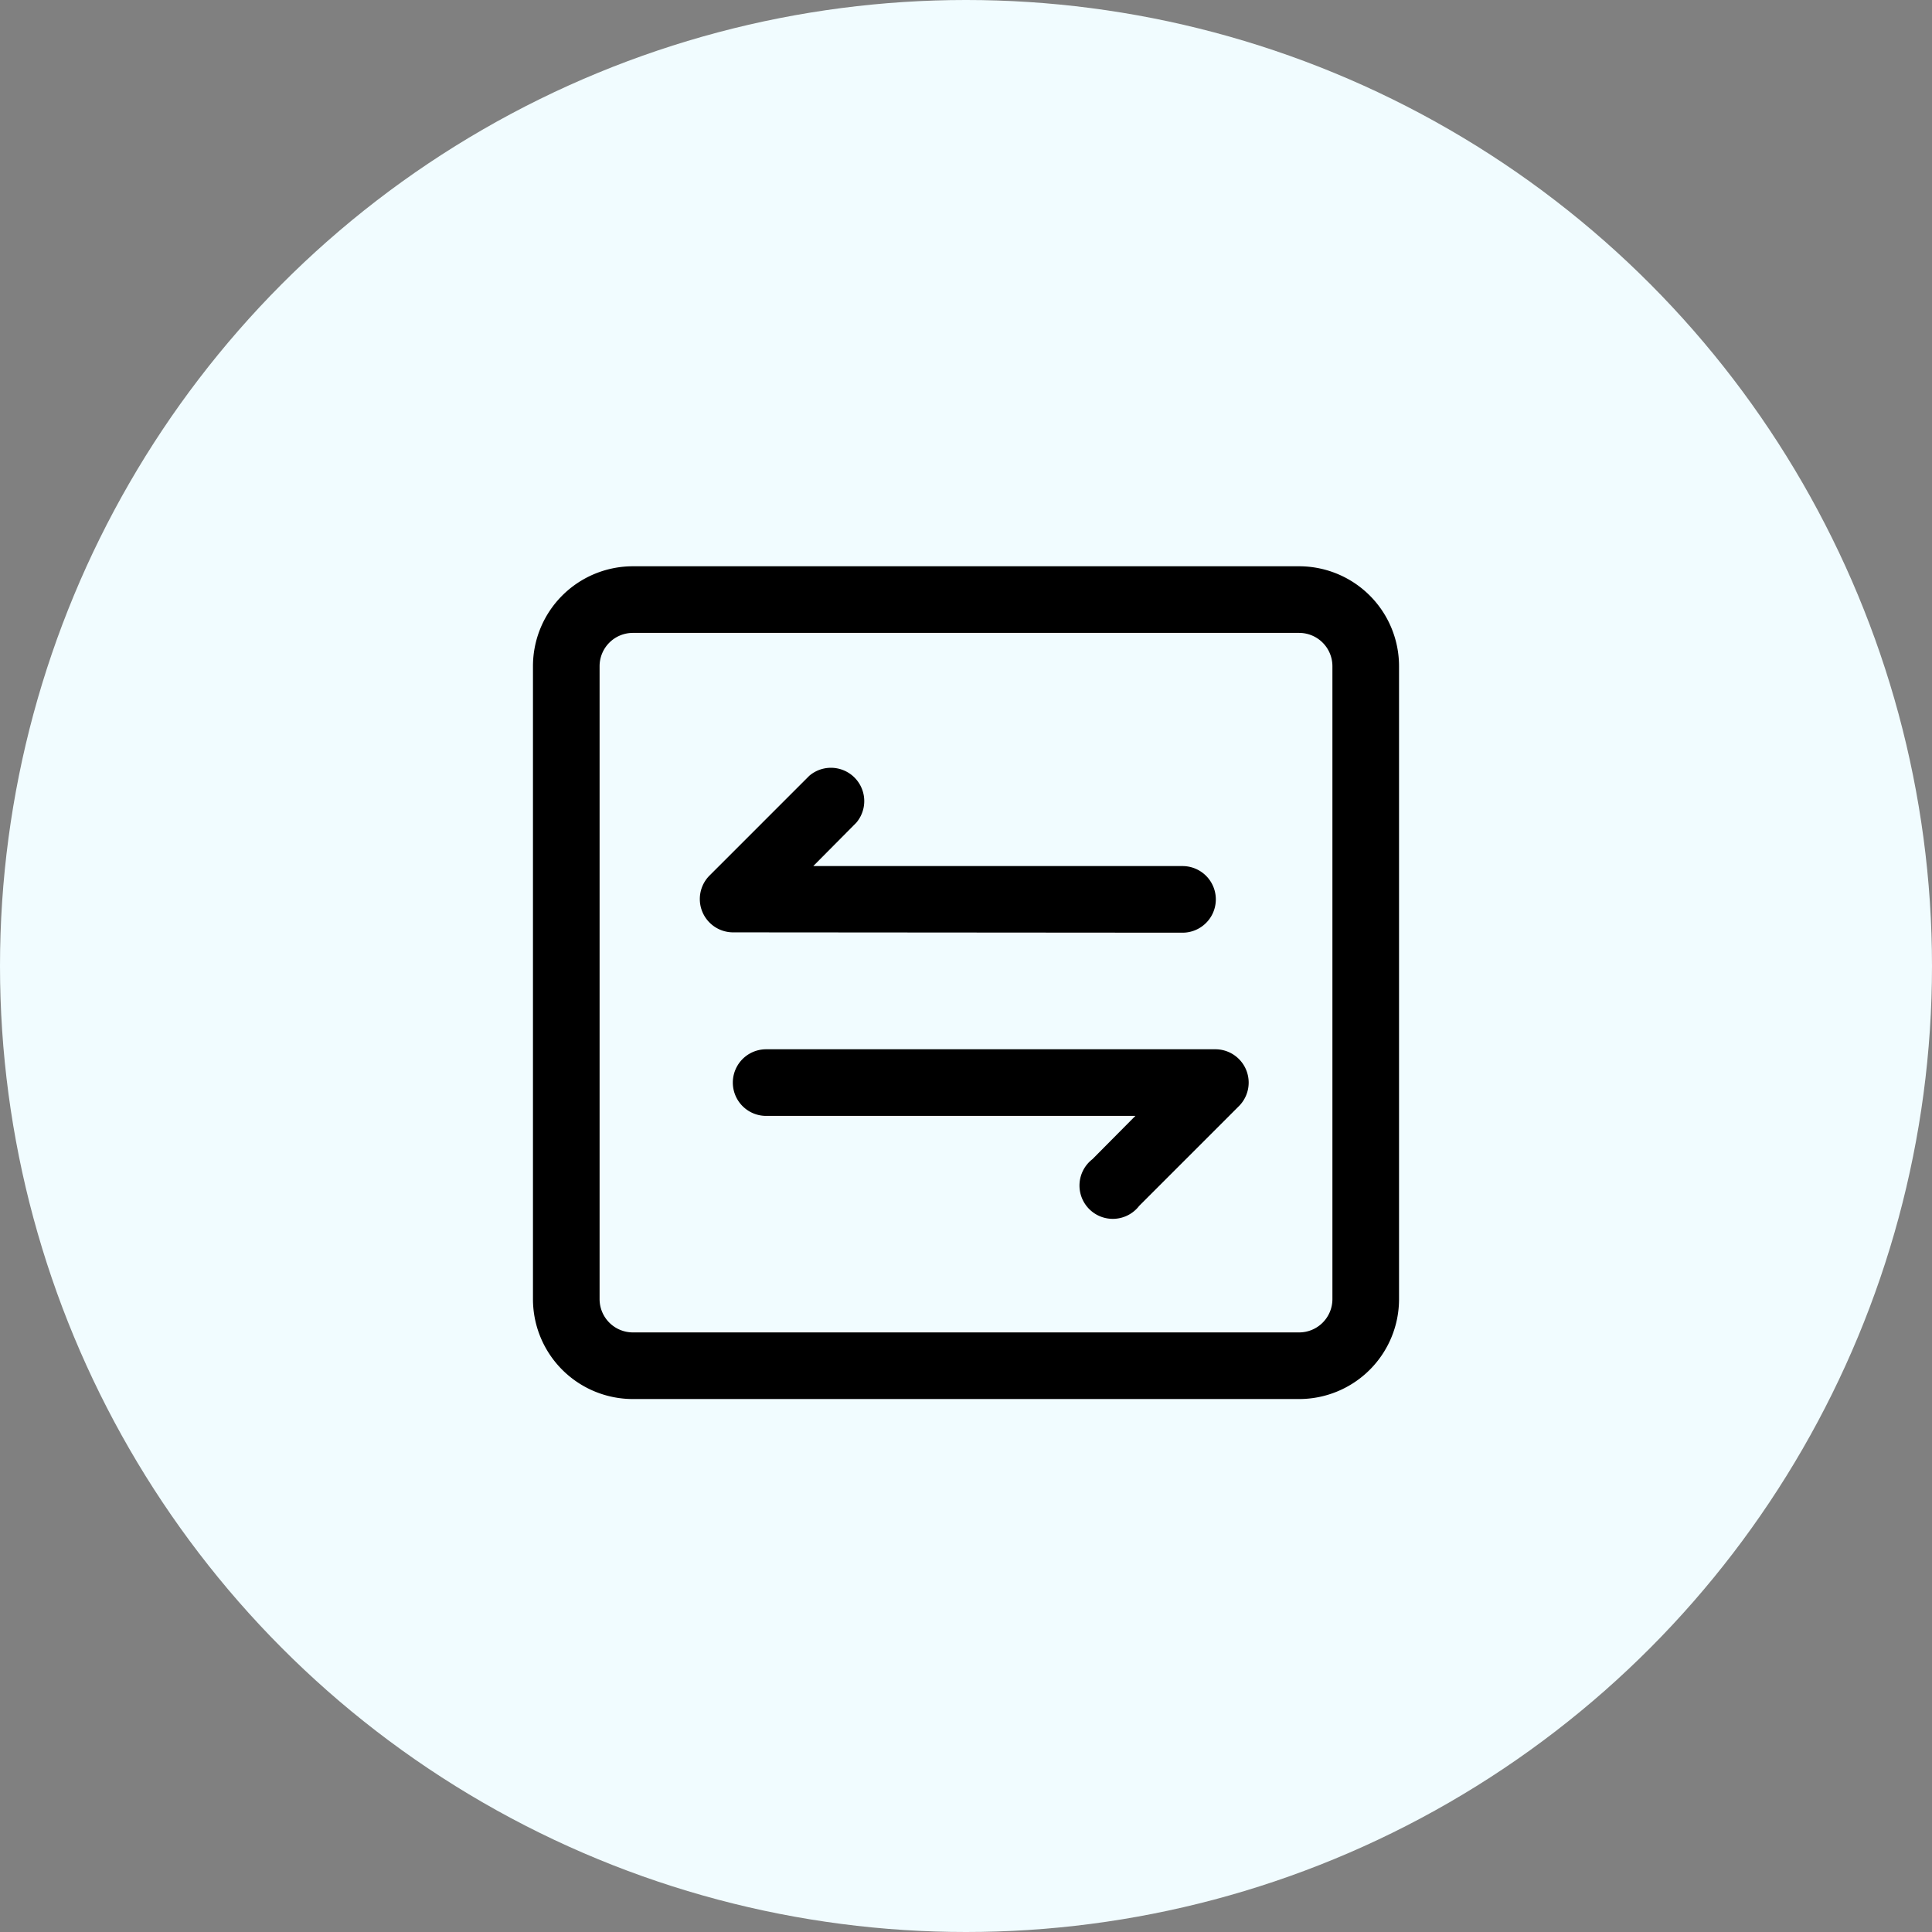 <svg xmlns="http://www.w3.org/2000/svg" width="58" height="58" viewBox="0 0 58 58">
  <rect x="0" y="0" width="58" height="58" fill="#808080" stroke="none"/>
  <g id="Group_526" data-name="Group 526" transform="translate(-142 -5124)">
    <circle id="Ellipse_14" data-name="Ellipse 14" cx="29" cy="29" r="29" transform="translate(142 5124)" fill="#f1fcff"/>
    <g id="ecommerce-shop-transaction-svgrepo-com" transform="translate(152 5134)">
      <path id="Path_2152" data-name="Path 2152" d="M29,7H9a3,3,0,0,0-3,3V29a3,3,0,0,0,3,3H29a3,3,0,0,0,3-3V10A3,3,0,0,0,29,7Zm1,22a1,1,0,0,1-1,1H9a1,1,0,0,1-1-1V10A1,1,0,0,1,9,9H29a1,1,0,0,1,1,1Z"/>
      <path id="Path_2153" data-name="Path 2153" d="M30.5,24.055a1,1,0,0,0,0-2H19.415l1.29-1.3a1,1,0,0,0-1.41-1.41l-3,3a1,1,0,0,0,.7,1.7Z" transform="translate(-5 -6.055)"/>
      <path id="Path_2154" data-name="Path 2154" d="M32.5,36H19a1,1,0,0,0,0,2H30.085l-1.29,1.3A1,1,0,1,0,30.2,40.7l3-3A1,1,0,0,0,32.5,36Z" transform="translate(-6 -14.5)"/>
    </g>
  </g>
</svg>
